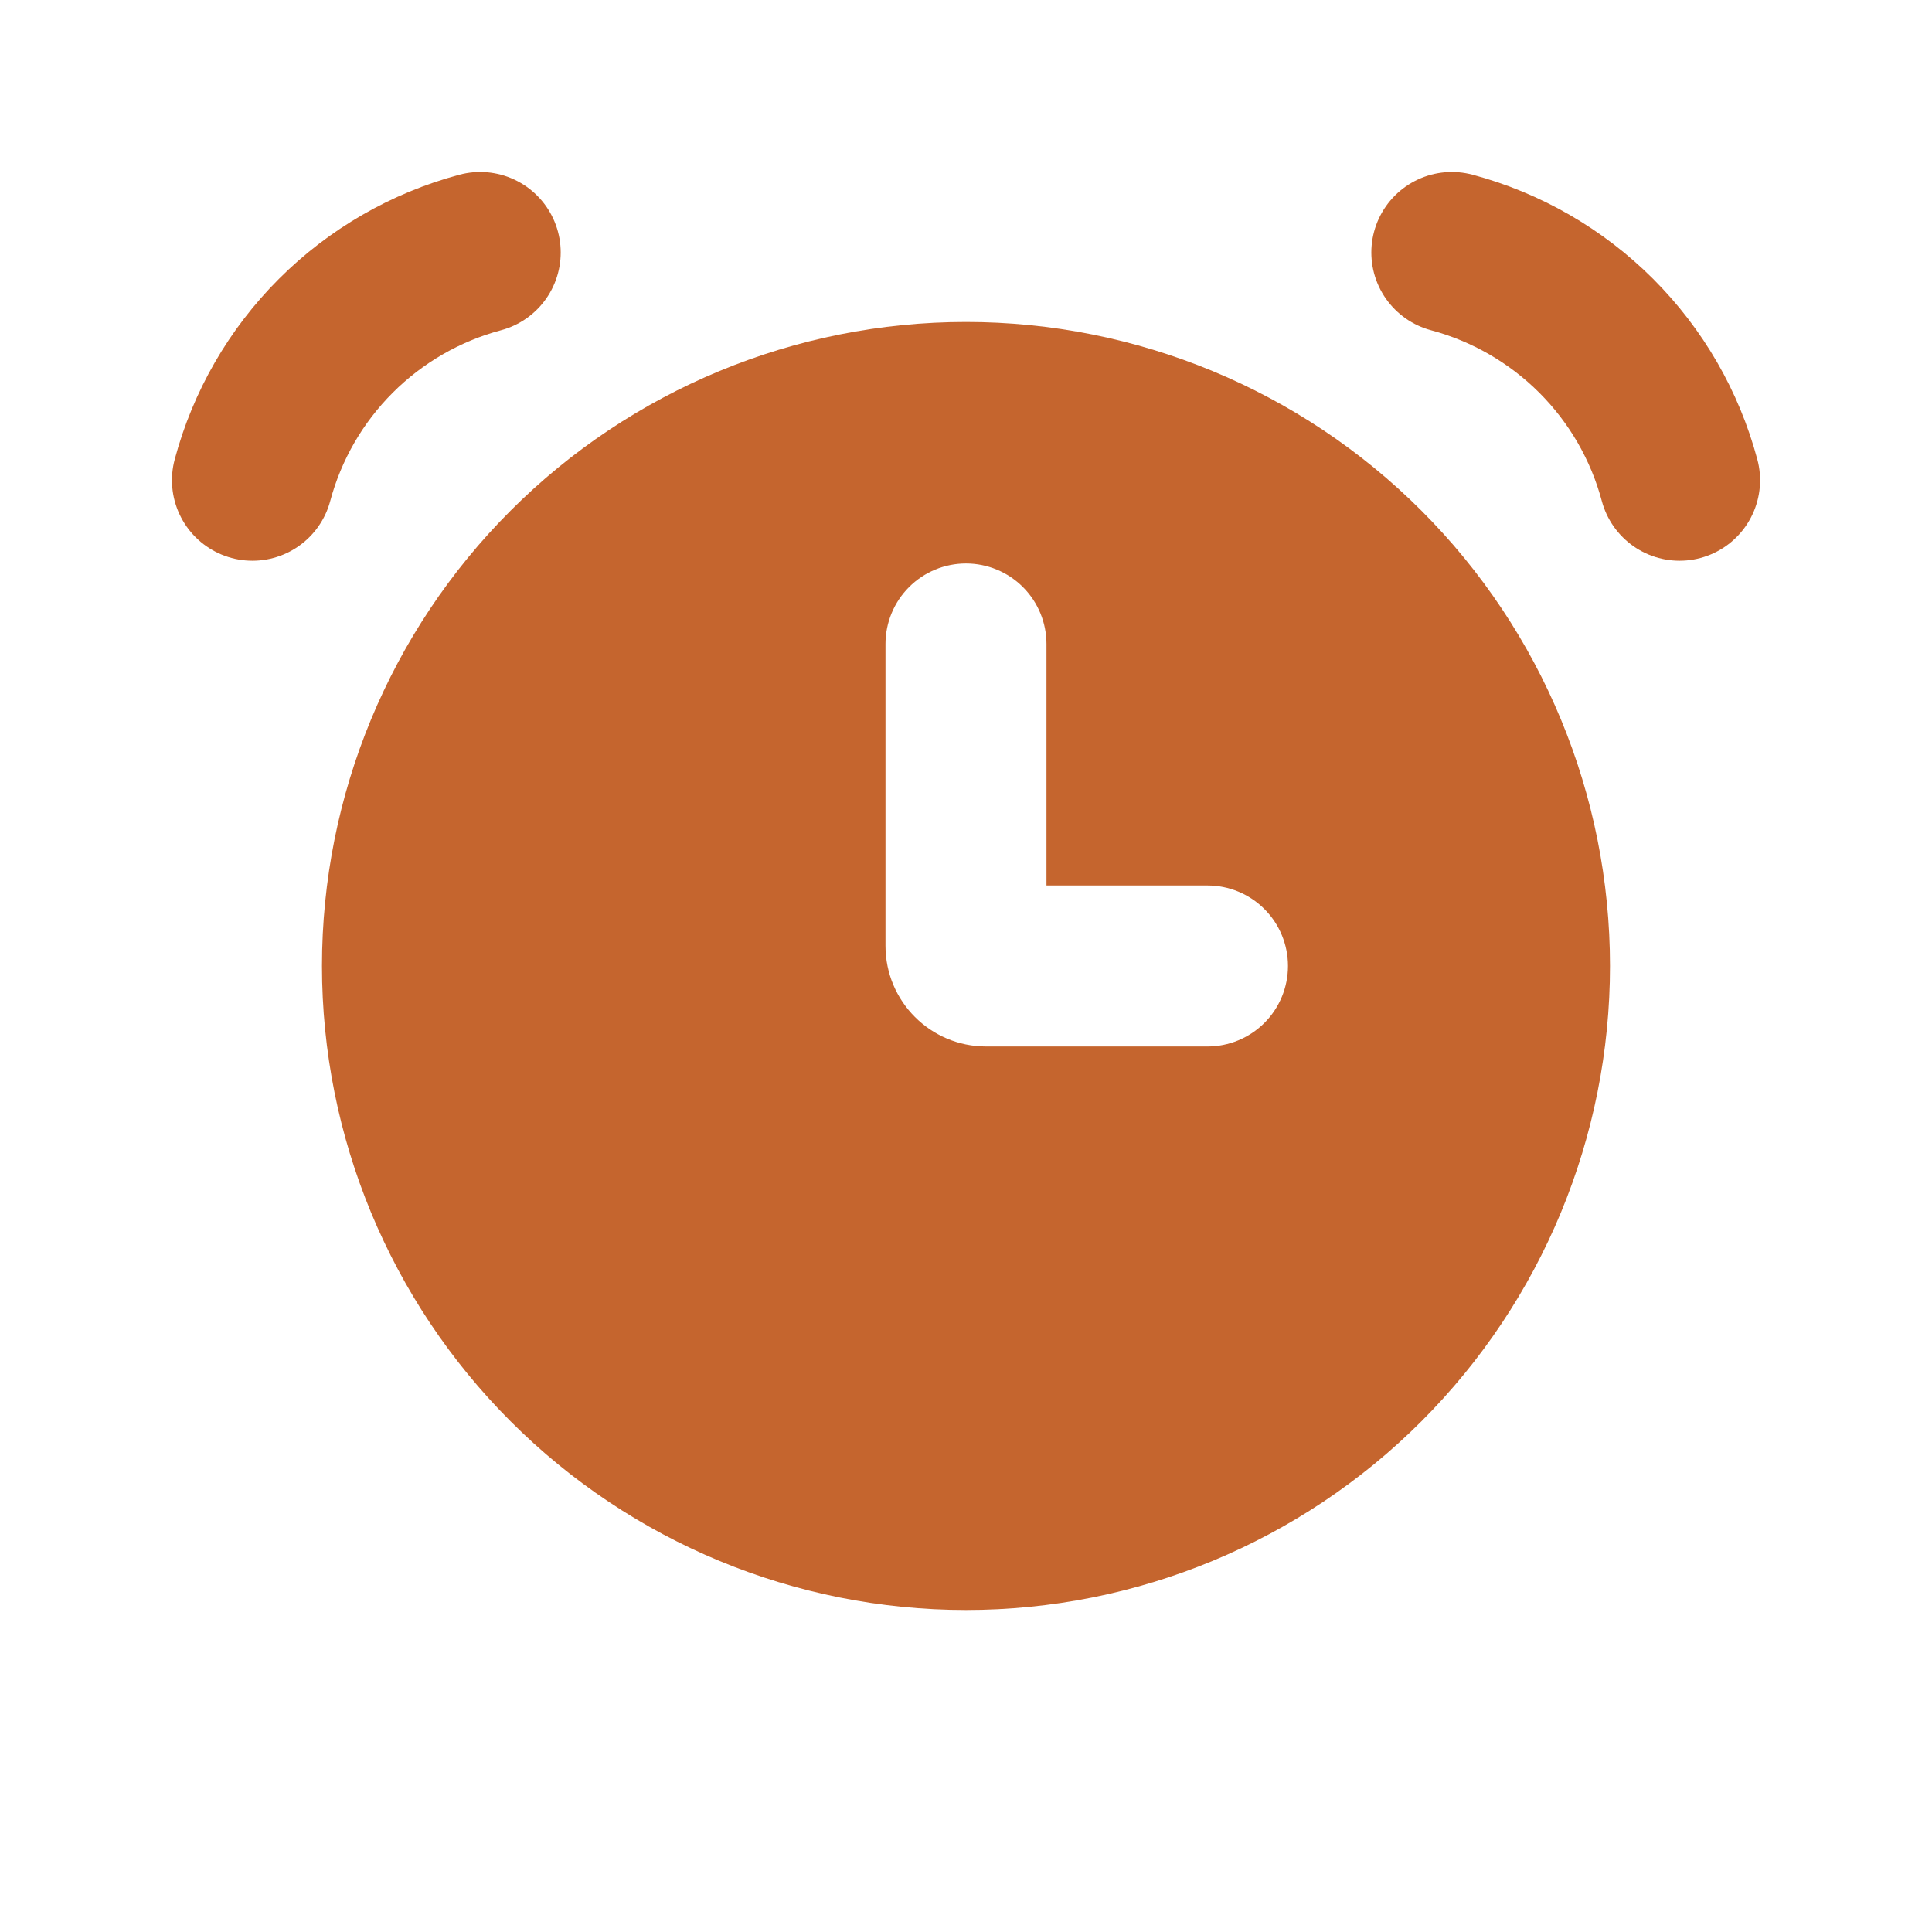 <?xml version="1.0" encoding="UTF-8"?> <svg xmlns="http://www.w3.org/2000/svg" width="58" height="58" viewBox="0 0 58 58" fill="none"><path d="M14.416 7.58C12.776 8.019 11.281 8.882 10.081 10.082C8.881 11.282 8.018 12.777 7.579 14.417M43.585 7.58C45.224 8.019 46.719 8.882 47.92 10.082C49.12 11.282 49.983 12.777 50.422 14.417" stroke="#C5652E" stroke-width="4.833" stroke-linecap="round"></path><path fill-rule="evenodd" clip-rule="evenodd" d="M29 48.333C34.127 48.333 39.045 46.296 42.671 42.67C46.296 39.044 48.333 34.127 48.333 28.999C48.333 23.872 46.296 18.954 42.671 15.329C39.045 11.703 34.127 9.666 29 9.666C23.872 9.666 18.955 11.703 15.329 15.329C11.703 18.954 9.666 23.872 9.666 28.999C9.666 34.127 11.703 39.044 15.329 42.67C18.955 46.296 23.872 48.333 29 48.333ZM31.416 19.333C31.416 18.692 31.162 18.077 30.709 17.624C30.256 17.171 29.641 16.916 29 16.916C28.359 16.916 27.744 17.171 27.291 17.624C26.838 18.077 26.583 18.692 26.583 19.333V28.395C26.583 30.063 27.936 31.416 29.604 31.416H36.25C36.891 31.416 37.505 31.161 37.959 30.708C38.412 30.255 38.666 29.64 38.666 28.999C38.666 28.358 38.412 27.744 37.959 27.291C37.505 26.837 36.891 26.583 36.25 26.583H31.416V19.333Z" fill="#C5652E"></path></svg> 